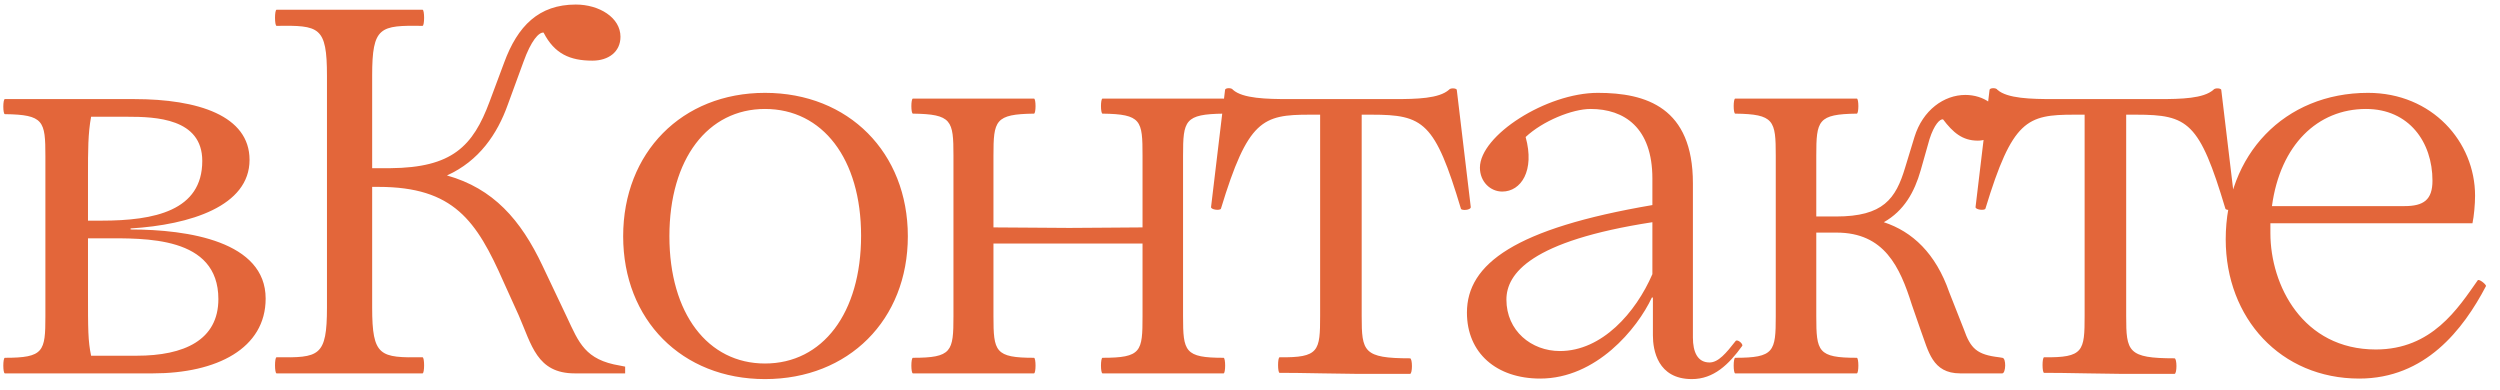 <?xml version="1.0" encoding="UTF-8"?> <svg xmlns="http://www.w3.org/2000/svg" width="154" height="24" viewBox="0 0 154 24" fill="none"><path d="M9.42 23H2.956H0.3C0.172 23 0.172 22.04 0.3 22.04C2.7 22.04 2.796 21.656 2.796 19.48V9.624C2.796 7.448 2.7 7.064 0.3 7.032C0.172 7.032 0.172 6.104 0.3 6.104H2.956H8.268C12.204 6.104 15.372 7.128 15.372 9.848C15.372 12.696 11.724 13.848 8.044 14.072V14.136C11.596 14.136 16.364 14.872 16.364 18.392C16.364 21.464 13.356 23 9.42 23ZM5.42 13.592H6.252C9.516 13.592 12.46 12.984 12.46 9.912C12.46 7.288 9.58 7.192 7.852 7.192H5.612C5.42 8.216 5.42 9.272 5.42 10.808V13.592ZM5.42 14.68V17.912C5.42 20.344 5.42 20.984 5.612 21.912H8.428C11.34 21.912 13.452 20.952 13.452 18.424C13.452 14.52 8.908 14.68 6.348 14.68H5.42ZM38.189 22.52L38.509 22.584V23H35.405C33.069 23 32.749 21.24 31.949 19.416L31.021 17.368C29.357 13.592 27.949 11.512 23.309 11.512H22.925V18.936C22.925 21.976 23.405 22.04 26.029 22.008C26.157 22.008 26.157 23 26.029 23H22.669H20.429H17.037C16.909 23 16.909 22.008 17.037 22.008C19.661 22.04 20.141 21.976 20.141 18.936V4.664C20.141 1.624 19.661 1.56 17.037 1.592C16.909 1.592 16.909 0.6 17.037 0.6H20.429H22.669H26.029C26.157 0.6 26.157 1.592 26.029 1.592C23.405 1.56 22.925 1.624 22.925 4.664V10.36H23.917H24.045C27.853 10.328 29.133 9.016 30.157 6.264L31.053 3.864C31.885 1.592 33.197 0.28 35.469 0.28C36.909 0.28 38.221 1.08 38.221 2.264C38.221 3.192 37.485 3.736 36.493 3.736C35.117 3.736 34.157 3.32 33.485 2.008C33.197 1.976 32.717 2.488 32.237 3.832L31.277 6.456C30.637 8.248 29.517 9.912 27.533 10.808C30.381 11.608 32.077 13.528 33.421 16.376L34.925 19.544C35.661 21.112 36.045 22.168 38.189 22.52ZM47.123 23.352C42.003 23.352 38.387 19.704 38.387 14.552C38.387 9.4 42.003 5.72 47.123 5.72C52.275 5.72 55.923 9.4 55.923 14.552C55.923 19.704 52.275 23.352 47.123 23.352ZM47.123 22.392C50.675 22.392 53.043 19.288 53.043 14.52C53.043 9.784 50.675 6.712 47.123 6.712C43.603 6.712 41.235 9.784 41.235 14.552C41.235 19.32 43.603 22.392 47.123 22.392ZM75.373 22.04C75.501 22.04 75.501 23 75.373 23H72.716H70.54H67.916C67.788 23 67.788 22.04 67.916 22.04C70.317 22.04 70.38 21.656 70.38 19.48V15H65.9C64.332 15 62.349 15 61.197 15V19.48C61.197 21.656 61.292 22.04 63.693 22.04C63.821 22.04 63.821 23 63.693 23H61.069H58.892H56.236C56.108 23 56.108 22.04 56.236 22.04C58.636 22.04 58.733 21.656 58.733 19.48V9.592C58.733 7.416 58.636 7.032 56.236 7C56.108 7 56.108 6.072 56.236 6.072H58.892H61.069H63.693C63.821 6.072 63.821 7 63.693 7C61.292 7.032 61.197 7.416 61.197 9.592V14.008C62.7 14.008 64.428 14.04 65.868 14.04C67.597 14.04 68.941 14.008 70.38 14.008V9.592C70.38 7.416 70.317 7.032 67.916 7C67.788 7 67.788 6.072 67.916 6.072H70.54H72.716H75.373C75.501 6.072 75.501 7 75.373 7C72.972 7.032 72.876 7.416 72.876 9.592V19.48C72.876 21.656 72.972 22.04 75.373 22.04ZM81.481 23C80.776 23 80.489 22.968 78.825 22.968C78.697 22.968 78.697 22.008 78.825 22.008C81.257 22.04 81.32 21.624 81.32 19.448V7.064H80.68C77.769 7.064 76.873 7.384 75.209 12.856C75.144 12.984 74.6 12.92 74.6 12.76L75.465 5.528C75.496 5.4 75.88 5.4 75.945 5.528C76.552 6.072 78.025 6.104 79.4 6.104H85.897C87.272 6.104 88.648 6.072 89.257 5.528C89.353 5.4 89.704 5.432 89.737 5.528L90.6 12.76C90.6 12.952 90.025 12.984 89.993 12.856C88.392 7.512 87.689 7.064 84.489 7.064H83.88V19.48C83.88 21.656 83.977 22.072 86.856 22.072C87.016 22.072 87.016 23.032 86.856 23.032H83.689L81.481 23ZM94.875 23.32C92.187 23.32 90.363 21.752 90.363 19.256C90.363 16.248 93.339 14.072 101.787 12.632V11C101.787 7.864 100.059 6.712 97.979 6.712C96.859 6.712 95.035 7.448 93.979 8.44C94.555 10.52 93.691 11.8 92.539 11.8C91.803 11.8 91.163 11.192 91.163 10.328C91.163 8.344 95.259 5.72 98.427 5.72C101.403 5.72 104.283 6.616 104.283 11.288V20.792C104.283 21.688 104.571 22.328 105.307 22.328C105.851 22.328 106.331 21.752 106.907 21.016C107.003 20.856 107.387 21.176 107.323 21.304C106.491 22.456 105.563 23.352 104.219 23.352C102.107 23.352 101.819 21.56 101.819 20.664V18.328H101.755C100.859 20.248 98.331 23.32 94.875 23.32ZM96.091 21.624C98.683 21.624 100.763 19.256 101.787 16.888V13.688C94.299 14.84 92.795 16.856 92.795 18.456C92.795 20.376 94.331 21.624 96.091 21.624ZM123.339 22.04C123.595 22.04 123.563 23 123.339 23H120.747C119.019 23 118.795 21.624 118.315 20.344L117.771 18.776C117.035 16.44 116.075 14.328 113.131 14.328H111.883V19.48C111.883 21.656 111.979 22.04 114.379 22.04C114.507 22.04 114.507 23 114.379 23H111.723H109.547H106.891C106.763 23 106.763 22.04 106.891 22.04C109.291 22.04 109.387 21.656 109.387 19.48V9.592C109.387 7.416 109.291 7.032 106.891 7C106.763 7 106.763 6.072 106.891 6.072H109.547H111.723H114.379C114.507 6.072 114.507 7 114.379 7C111.979 7.032 111.883 7.416 111.883 9.592V13.336H113.099C116.011 13.336 116.779 12.248 117.355 10.328L117.931 8.44C118.443 6.776 119.755 5.848 121.067 5.848C122.187 5.848 123.179 6.52 123.179 7.448C123.179 8.216 122.507 8.664 121.835 8.664C120.875 8.664 120.299 8.152 119.691 7.352C119.499 7.32 119.147 7.672 118.859 8.568L118.315 10.488C117.931 11.832 117.291 12.984 116.043 13.688C117.803 14.264 119.243 15.608 120.075 18.008L120.971 20.28C121.387 21.464 121.771 21.848 123.147 22.008L123.339 22.04ZM128.573 23C127.869 23 127.581 22.968 125.917 22.968C125.789 22.968 125.789 22.008 125.917 22.008C128.349 22.04 128.413 21.624 128.413 19.448V7.064H127.773C124.861 7.064 123.965 7.384 122.301 12.856C122.237 12.984 121.693 12.92 121.693 12.76L122.557 5.528C122.589 5.4 122.973 5.4 123.037 5.528C123.645 6.072 125.117 6.104 126.493 6.104H132.989C134.365 6.104 135.741 6.072 136.349 5.528C136.445 5.4 136.797 5.432 136.829 5.528L137.693 12.76C137.693 12.952 137.117 12.984 137.085 12.856C135.485 7.512 134.781 7.064 131.581 7.064H130.973V19.48C130.973 21.656 131.069 22.072 133.949 22.072C134.109 22.072 134.109 23.032 133.949 23.032H130.781L128.573 23ZM152.624 17.272C152.688 17.144 153.168 17.528 153.136 17.624C151.728 20.312 149.392 23.32 145.328 23.32C140.496 23.32 137.104 19.608 137.104 14.744C137.104 9.528 140.72 5.72 145.872 5.72C149.808 5.72 152.464 8.728 152.464 12.056C152.464 12.568 152.4 13.304 152.304 13.752H139.856V14.36C139.856 17.56 141.84 21.528 146.352 21.528C149.808 21.528 151.408 19 152.624 17.272ZM145.744 6.712C142.768 6.712 140.464 8.92 139.952 12.696H148.112C149.296 12.696 149.84 12.312 149.84 11.128C149.84 8.76 148.4 6.712 145.744 6.712Z" fill="#E3663A"></path></svg> 